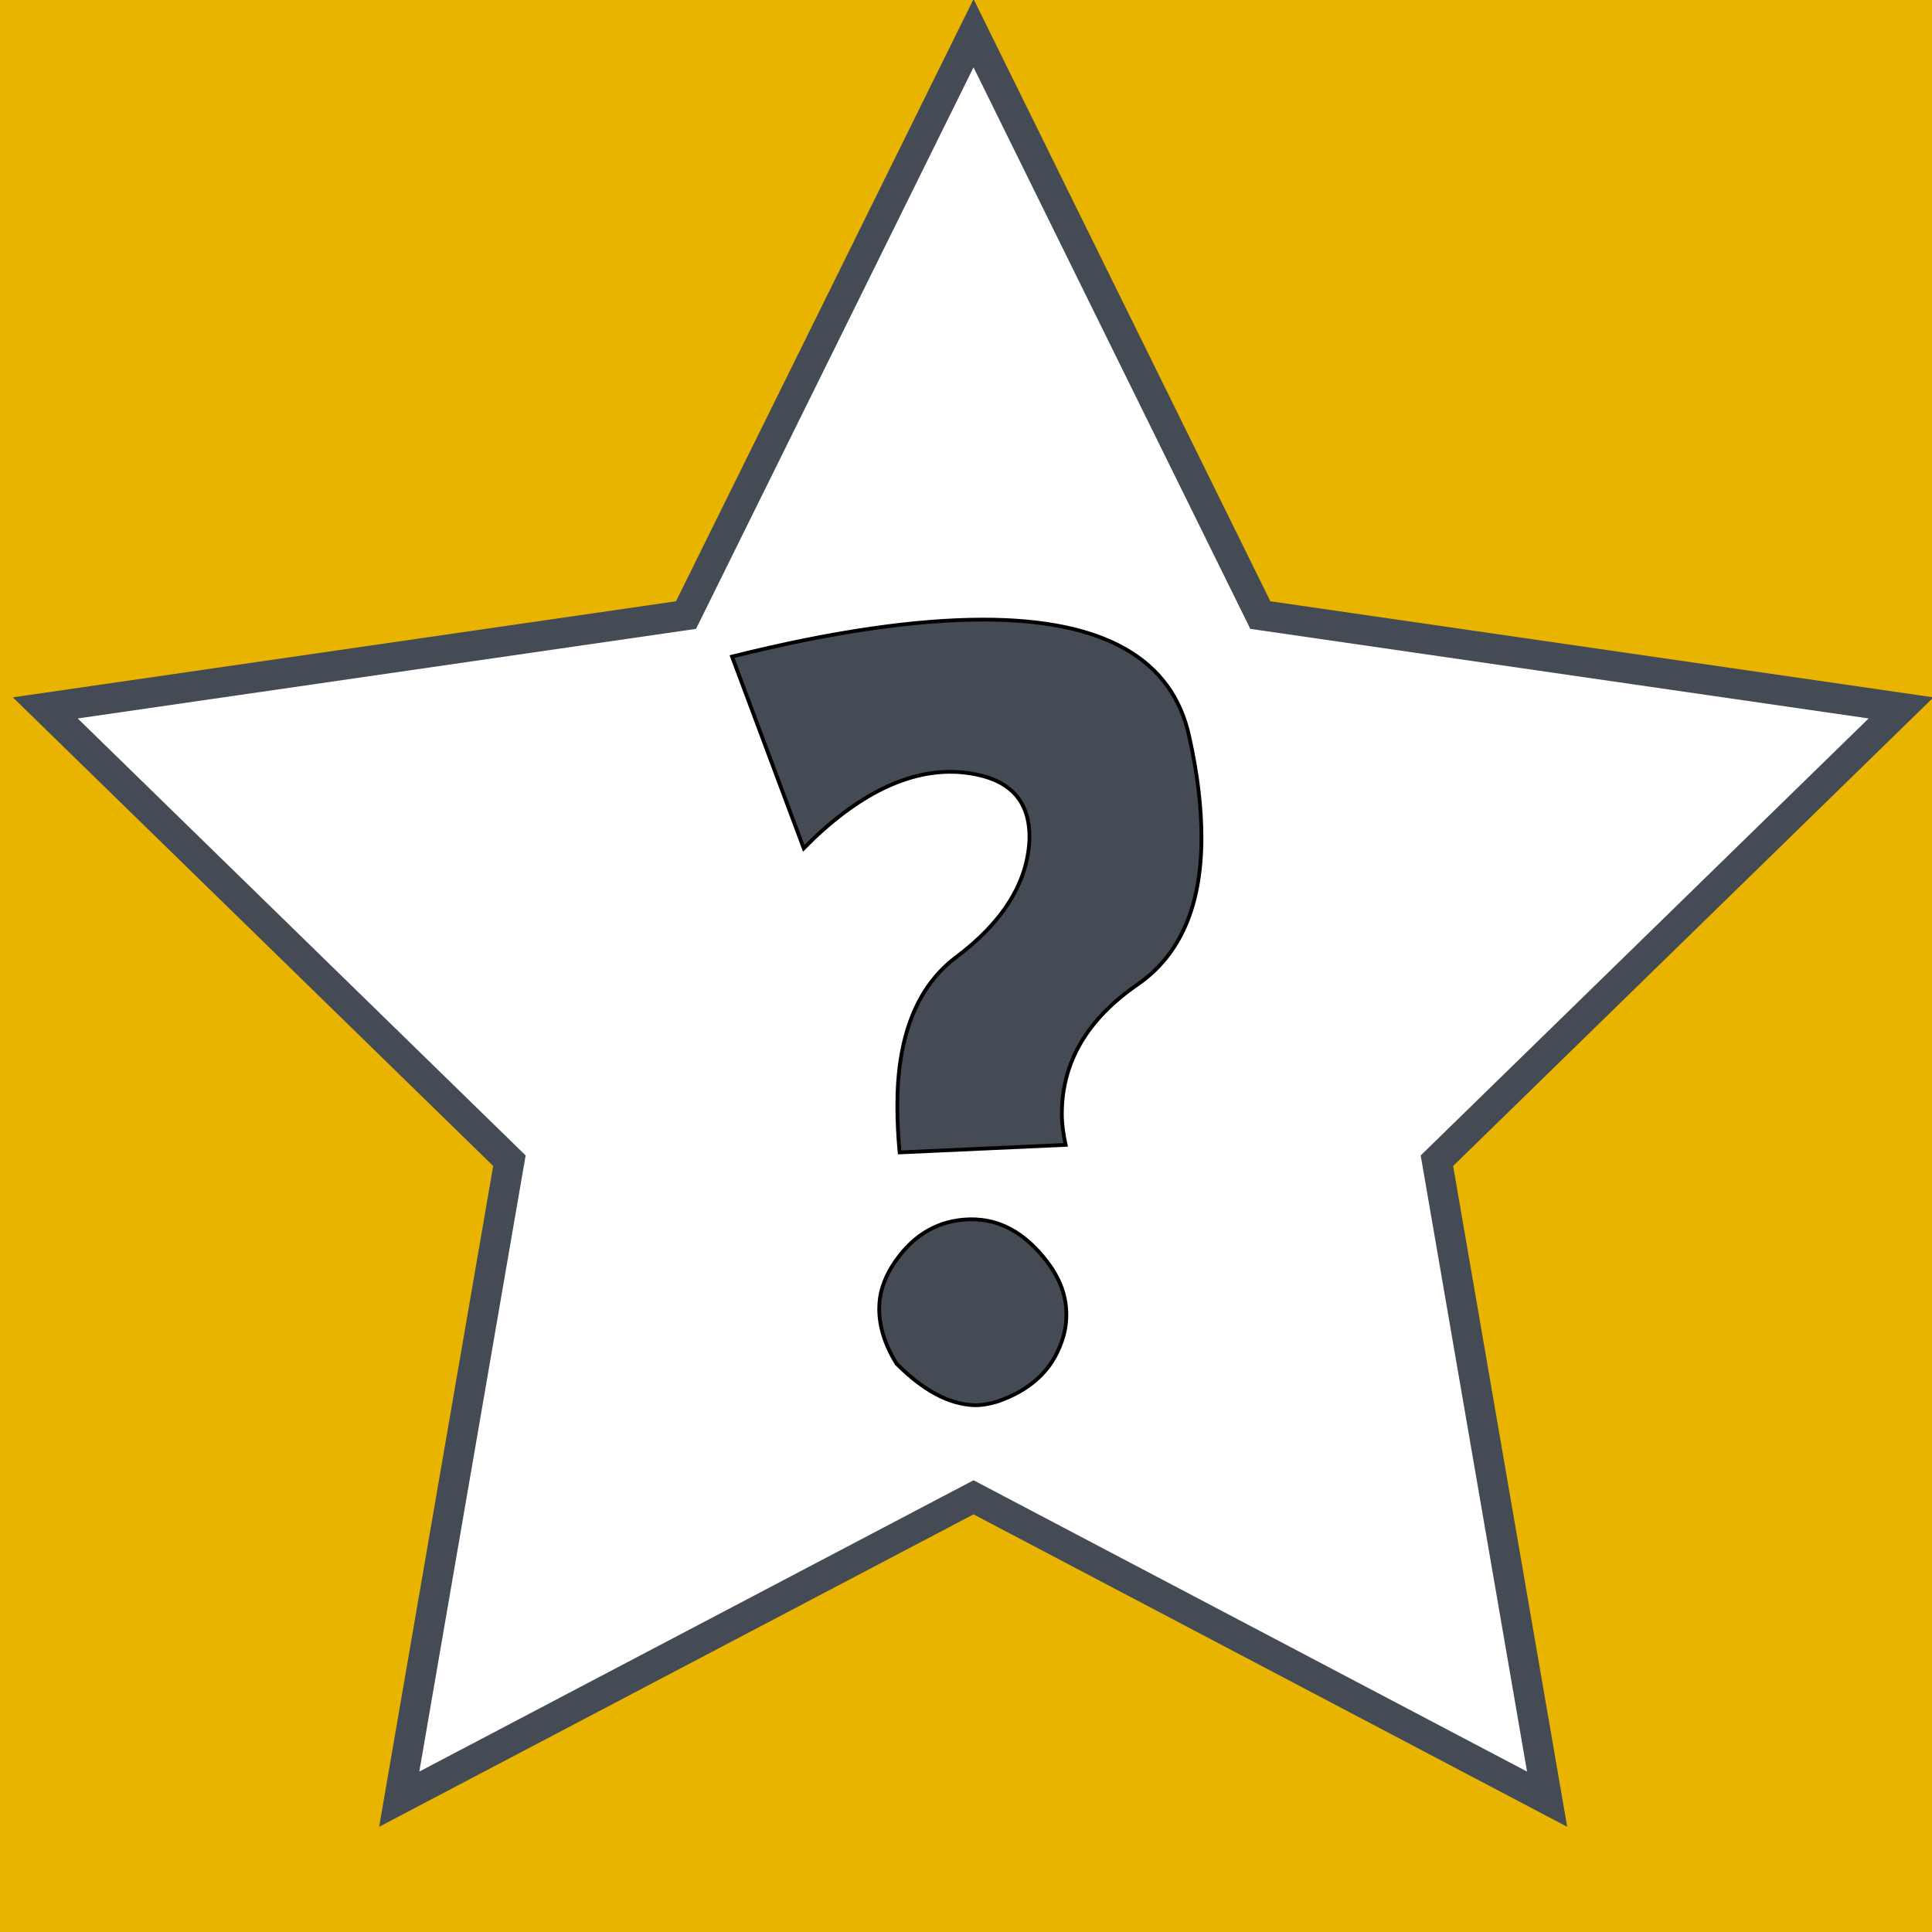 <?xml version="1.0" encoding="utf-8"?>
<!-- Generator: Adobe Illustrator 27.7.0, SVG Export Plug-In . SVG Version: 6.00 Build 0)  -->
<svg version="1.1" id="_x3C__x21_--_Generator:_Adobe_Illustrator_24.0.2_x2C__SVG_Export_Plug-In__--_x3E_"
	 xmlns="http://www.w3.org/2000/svg" xmlns:xlink="http://www.w3.org/1999/xlink" x="0px" y="0px" viewBox="0 0 256 256"
	 style="enable-background:new 0 0 256 256;" xml:space="preserve">
<rect x="0" y="0" width="256" height="256" fill="#808080" stroke="none"/>
<style type="text/css">
	.st0{fill:url(#SVGID_1_);}
	.st1{fill:#E9B400;}
	.st2{fill:#FFFFFF;stroke:#454B54;stroke-width:4;stroke-miterlimit:10;}
	.st3{fill:#454B54;stroke:#000000;stroke-width:0.5;stroke-miterlimit:10;}
</style>
<radialGradient id="SVGID_1_" cx="126.988" cy="127.45" r="149.401" gradientTransform="matrix(1.011 0 0 -1 -0.947 255)" gradientUnits="userSpaceOnUse">
	<stop  offset="0" style="stop-color:#FFFFFF"/>
	<stop  offset="0.586" style="stop-color:#FFC2DF"/>
	<stop  offset="1" style="stop-color:#FF94C7"/>
</radialGradient>
<rect x="-2.3" y="-40.3" class="st0" width="259.5" height="335.7"/>
<rect x="-26.5" y="-96.5" class="st1" width="308" height="448"/>
<g id="Layer_3">
	<polygon class="st2" points="129,4.4 167,81.5 251.9,93.8 190.4,153.8 205,238.4 129,198.4 52.9,238.4 67.5,153.8 6,93.8 
		90.9,81.5 	"/>
	<g>
		<path class="st3" d="M141.2,151.7l-22,1c-0.2-2.2-0.3-4.3-0.3-6.2c0-9.2,2.6-15.7,7.7-19.6c6.3-4.7,9.5-9.9,9.8-15.5
			c0.2-5.6-2.9-8.6-9.4-9.1c-6.5-0.4-13.4,2.9-20.5,10.1L97,87c13.2-3.3,24.3-4.9,33.3-4.9c16,0,25.1,5.2,27.3,15.6
			c1.1,4.9,1.6,9.4,1.6,13.3c0,9-2.8,15.5-8.4,19.4c-6.7,4.6-10.1,10.3-10.1,17.2C140.7,148.9,140.9,150.3,141.2,151.7z
			 M118.8,180.7c-1.6-2.6-2.3-5-2.3-7.3c0-2,0.6-3.8,1.7-5.6c2.4-3.8,5.6-5.9,9.6-6.2c4-0.3,7.4,1.3,10.4,4.9c2.1,2.5,3.1,5,3.1,7.7
			c0,1.2-0.2,2.4-0.6,3.5c-1.3,3.9-4.2,6.5-8.5,8c-1,0.3-2,0.5-3,0.5C125.8,186.1,122.4,184.3,118.8,180.7z"/>
	</g>
</g>
</svg>
